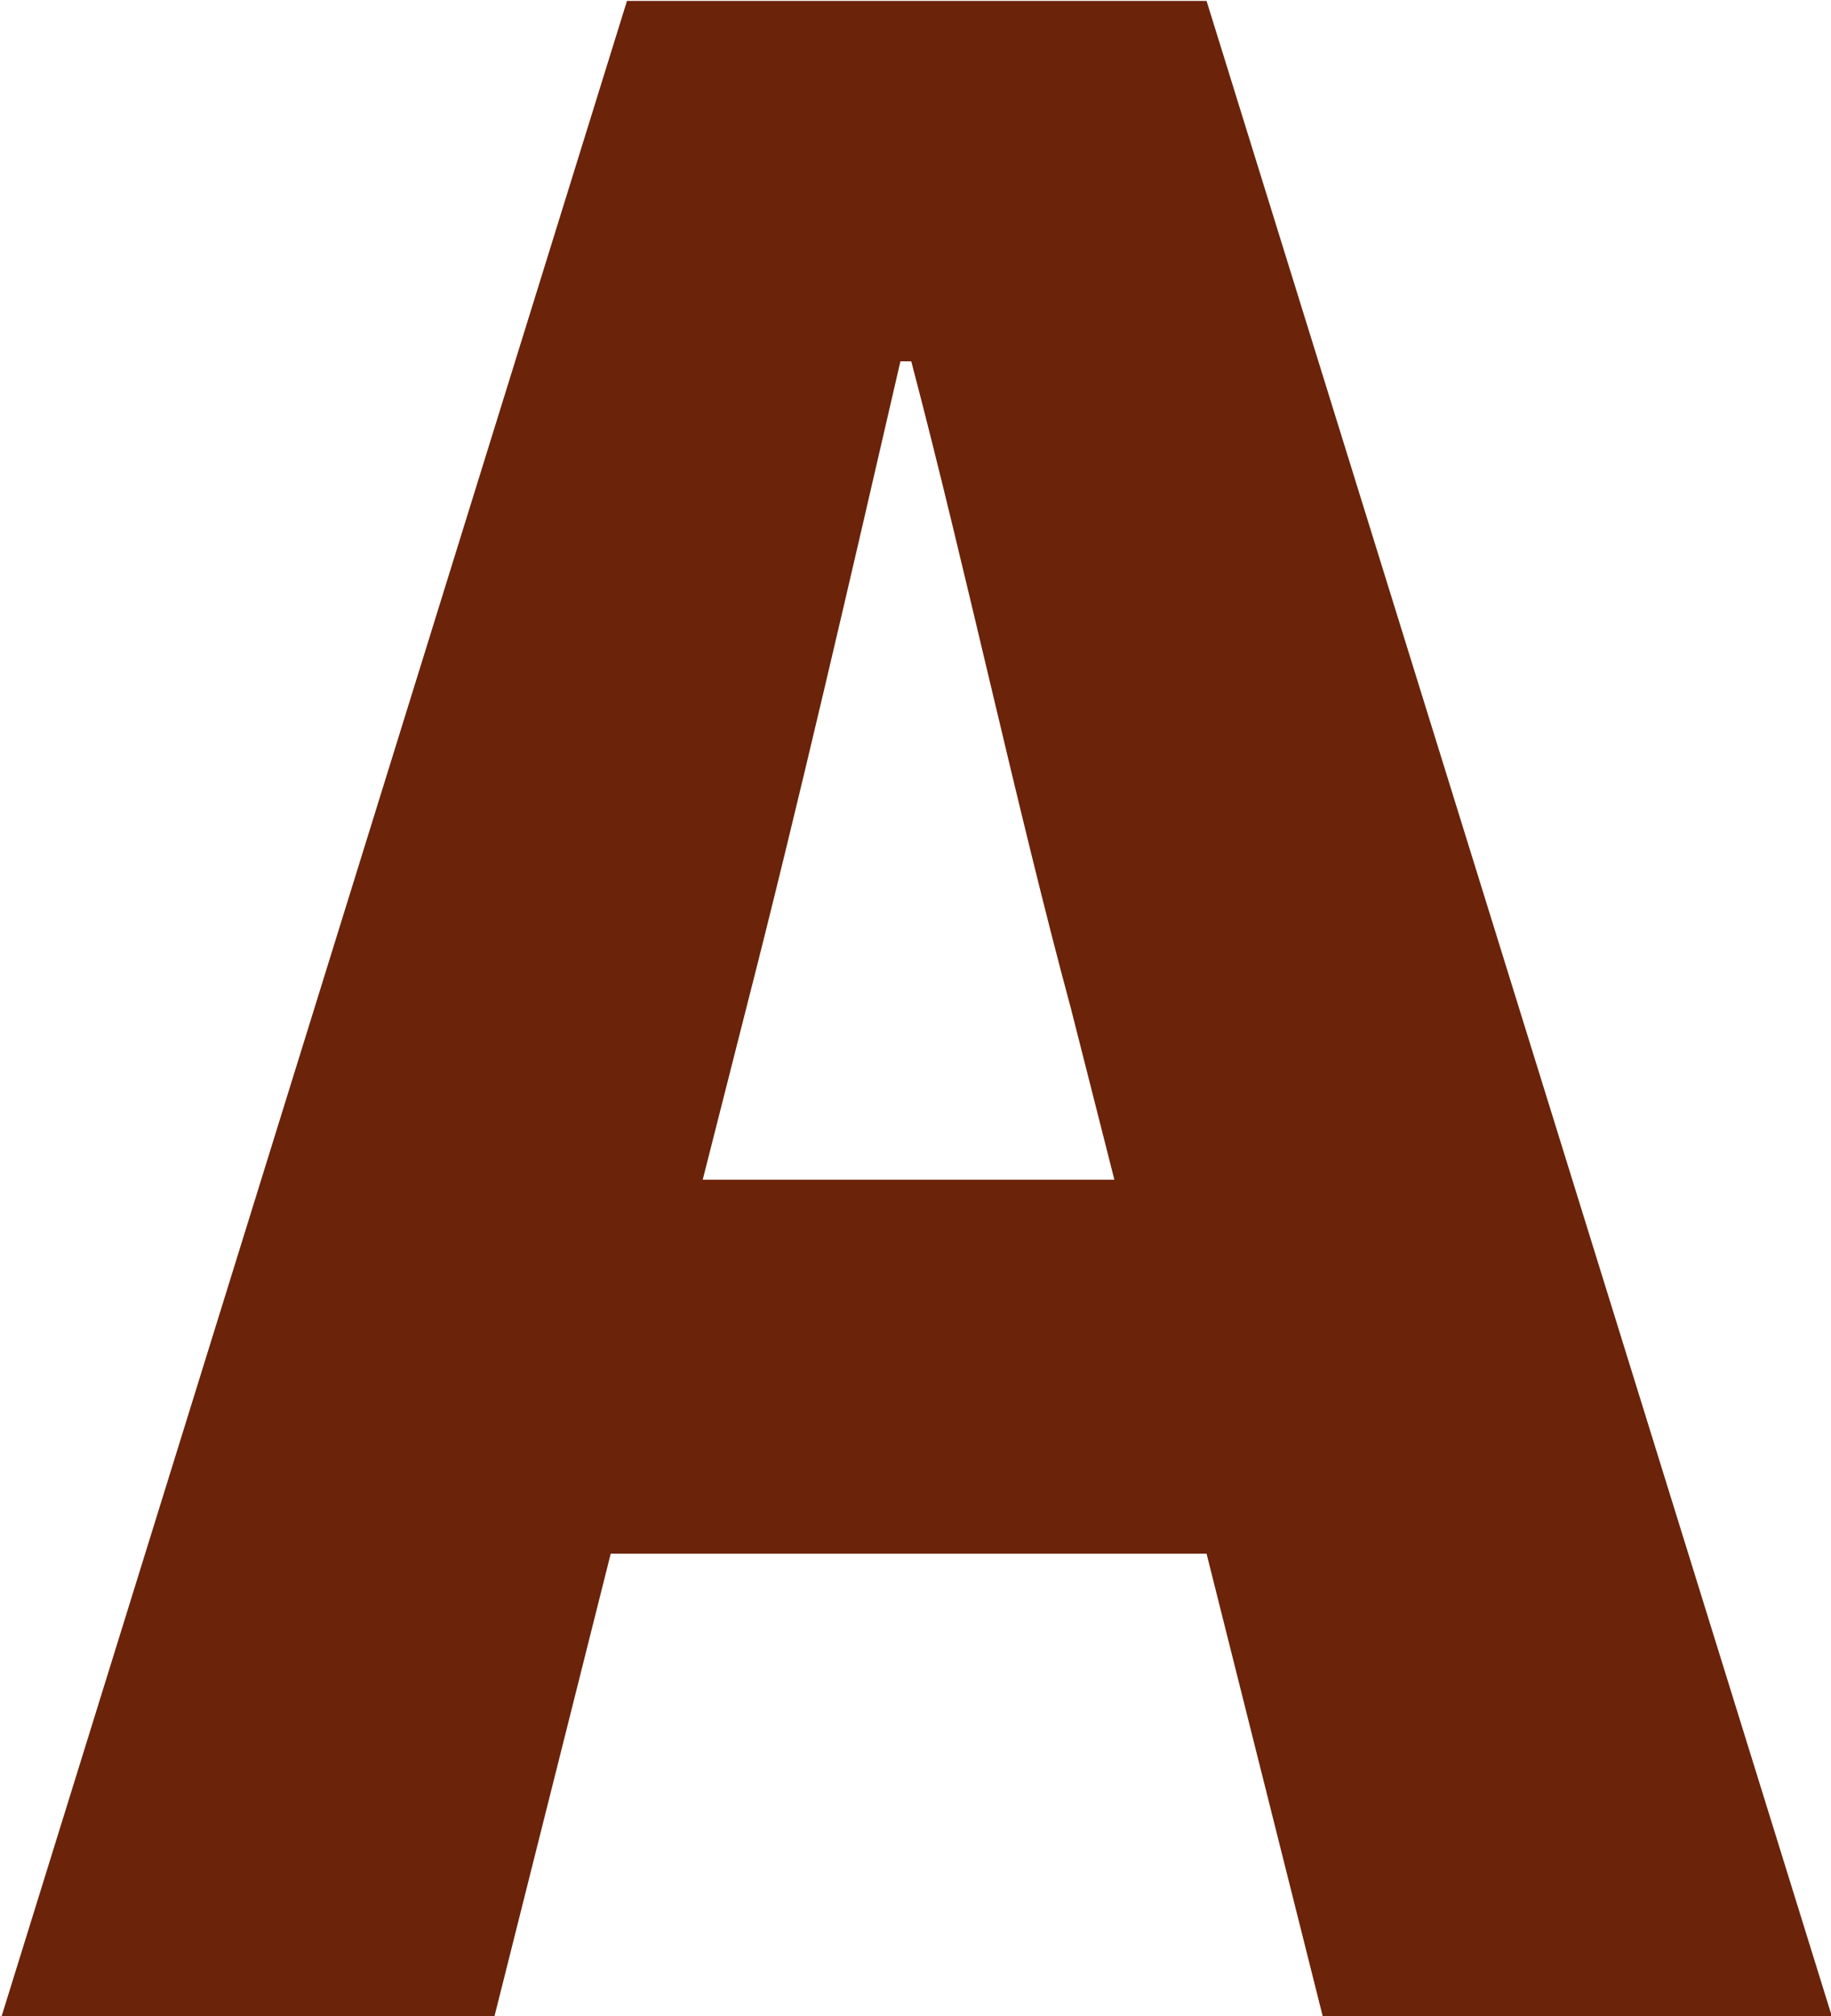 <svg xmlns="http://www.w3.org/2000/svg" width="20.282" height="22.32" viewBox="0 0 20.282 22.32">
  <defs>
    <style>
      .cls-1 {
        fill: #6b230a;
        fill-rule: evenodd;
      }
    </style>
  </defs>
  <path id="pc_faq_icon_a.svg_150_sp_faq_icon_a.svg" data-name="pc/faq_icon_a.svg, 150% sp/faq_icon_a.svg" class="cls-1" d="M247.69,3839.15l0.48-1.89c0.57-2.22,1.17-4.83,1.71-7.17H250c0.6,2.28,1.17,4.95,1.77,7.17l0.48,1.89h-4.56Zm6.87,9.27H260.2l-6.929-22.32h-6.42l-6.93,22.32h5.46l1.29-5.13h6.6Z" transform="translate(-239.906 -3826.09)"/>
</svg>
